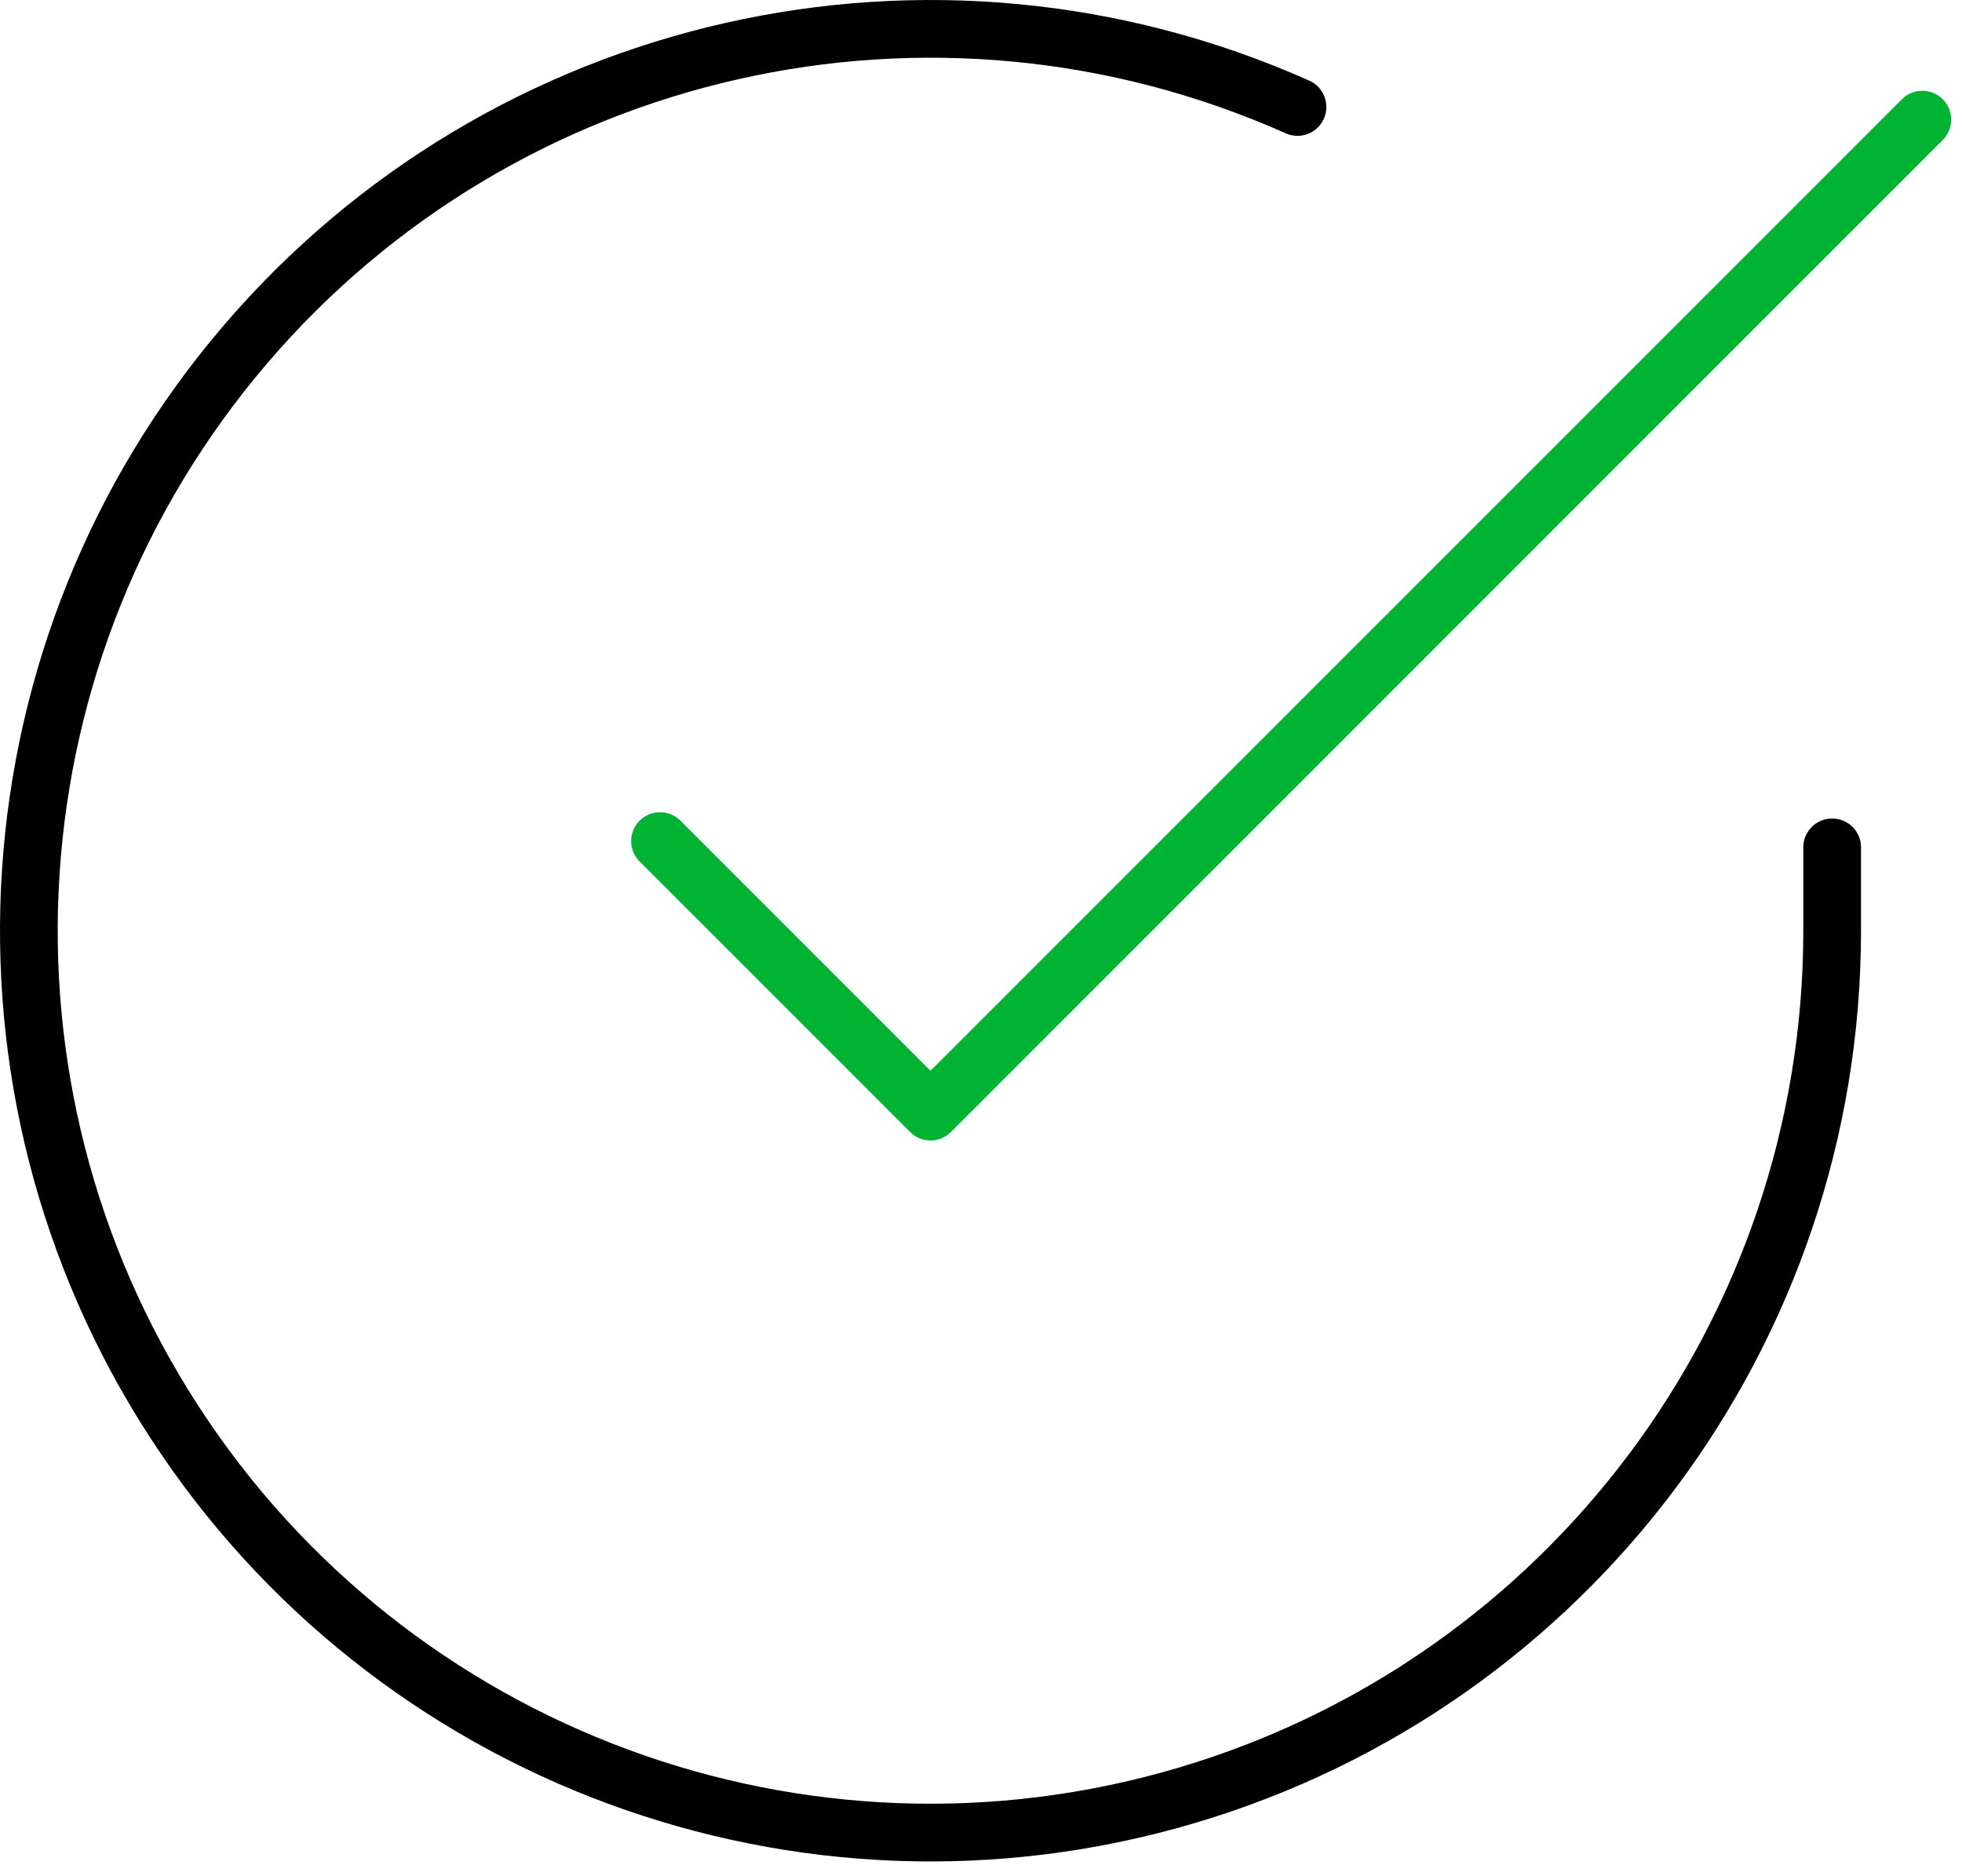 <svg width="136" height="130" viewBox="0 0 136 130" fill="none" xmlns="http://www.w3.org/2000/svg">
<path d="M127 58.726V64.539C126.984 92.218 108.764 116.59 82.221 124.438C55.678 132.286 27.134 121.741 12.069 98.52C-2.996 75.3 -0.994 44.937 16.989 23.896C34.973 2.855 64.655 -3.851 89.938 7.414" stroke="black" stroke-width="4" stroke-linecap="round" stroke-linejoin="round"/>
<path d="M133.25 8.29L64.5 77.04L45.75 58.29" stroke="#00B332" stroke-width="4" stroke-linecap="round" stroke-linejoin="round"/>
</svg>
